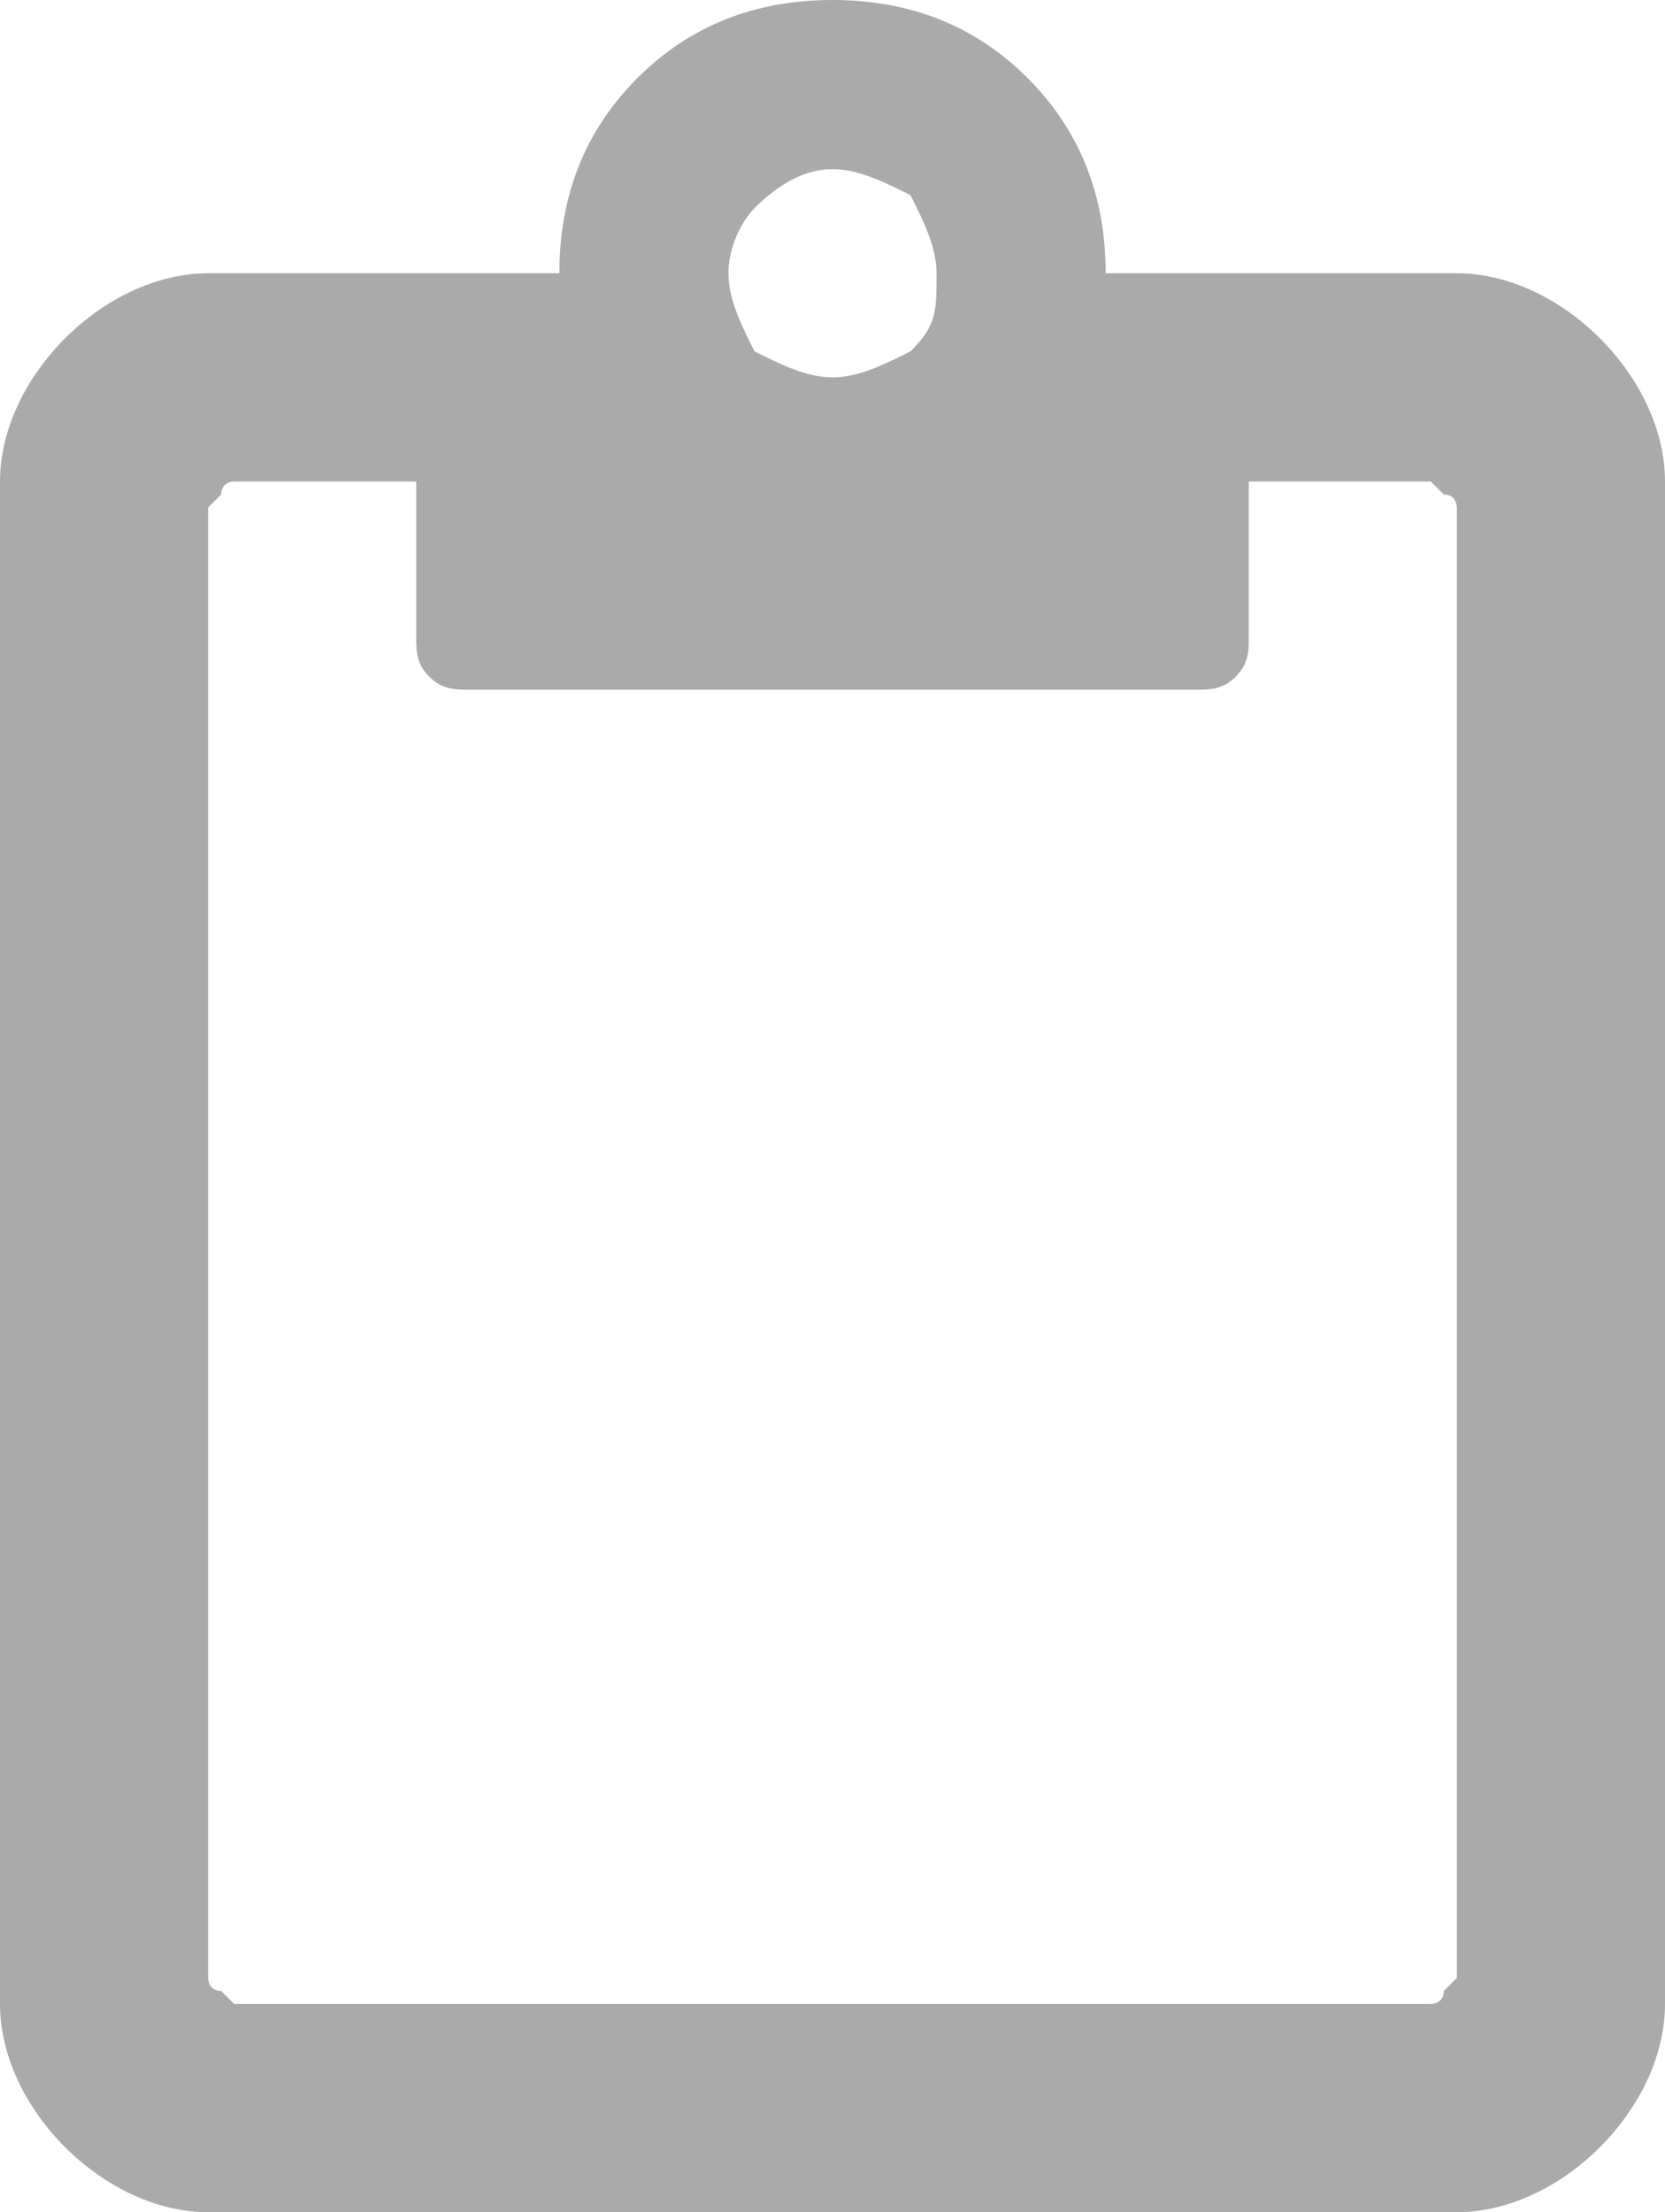 <?xml version="1.0" encoding="utf-8"?>
<!-- Generator: Adobe Illustrator 21.1.0, SVG Export Plug-In . SVG Version: 6.00 Build 0)  -->
<!DOCTYPE svg PUBLIC "-//W3C//DTD SVG 1.1//EN" "http://www.w3.org/Graphics/SVG/1.1/DTD/svg11.dtd">
<svg version="1.1" id="Layer_1" xmlns="http://www.w3.org/2000/svg" xmlns:xlink="http://www.w3.org/1999/xlink" x="0px" y="0px"
	 viewBox="0 0 12.8 17" style="enable-background:new 0 0 12.8 17;" xml:space="preserve">
<style type="text/css">
	.st0{fill:#AAAAAA;}
</style>
<g>
	<path class="st0" d="M11.2,2.1c0.4,0,0.8,0.2,1.1,0.5c0.3,0.3,0.5,0.7,0.5,1.1v11.7c0,0.4-0.2,0.8-0.5,1.1C12,16.8,11.6,17,11.2,17
		H1.6c-0.4,0-0.8-0.2-1.1-0.5C0.2,16.2,0,15.8,0,15.4V3.7c0-0.4,0.2-0.8,0.5-1.1c0.3-0.3,0.7-0.5,1.1-0.5h2.7c0-0.6,0.2-1.1,0.6-1.5
		S5.8,0,6.4,0s1.1,0.2,1.5,0.6c0.4,0.4,0.6,0.9,0.6,1.5H11.2z M11,15.4c0,0,0.1,0,0.1-0.1c0,0,0.1-0.1,0.1-0.1V3.9
		c0,0,0-0.1-0.1-0.1c0,0-0.1-0.1-0.1-0.1H9.6v1.2c0,0.1,0,0.2-0.1,0.3C9.4,5.3,9.3,5.3,9.2,5.3H3.6c-0.1,0-0.2,0-0.3-0.1
		C3.2,5.1,3.2,5,3.2,4.9V3.7H1.8c0,0-0.1,0-0.1,0.1c0,0-0.1,0.1-0.1,0.1v11.3c0,0,0,0.1,0.1,0.1c0,0,0.1,0.1,0.1,0.1H11z M6.4,1.3
		C6.2,1.3,6,1.4,5.8,1.6C5.7,1.7,5.6,1.9,5.6,2.1c0,0.2,0.1,0.4,0.2,0.6C6,2.8,6.2,2.9,6.4,2.9s0.4-0.1,0.6-0.2
		c0.2-0.2,0.2-0.3,0.2-0.6c0-0.2-0.1-0.4-0.2-0.6C6.8,1.4,6.6,1.3,6.4,1.3z"/>
</g>
</svg>
